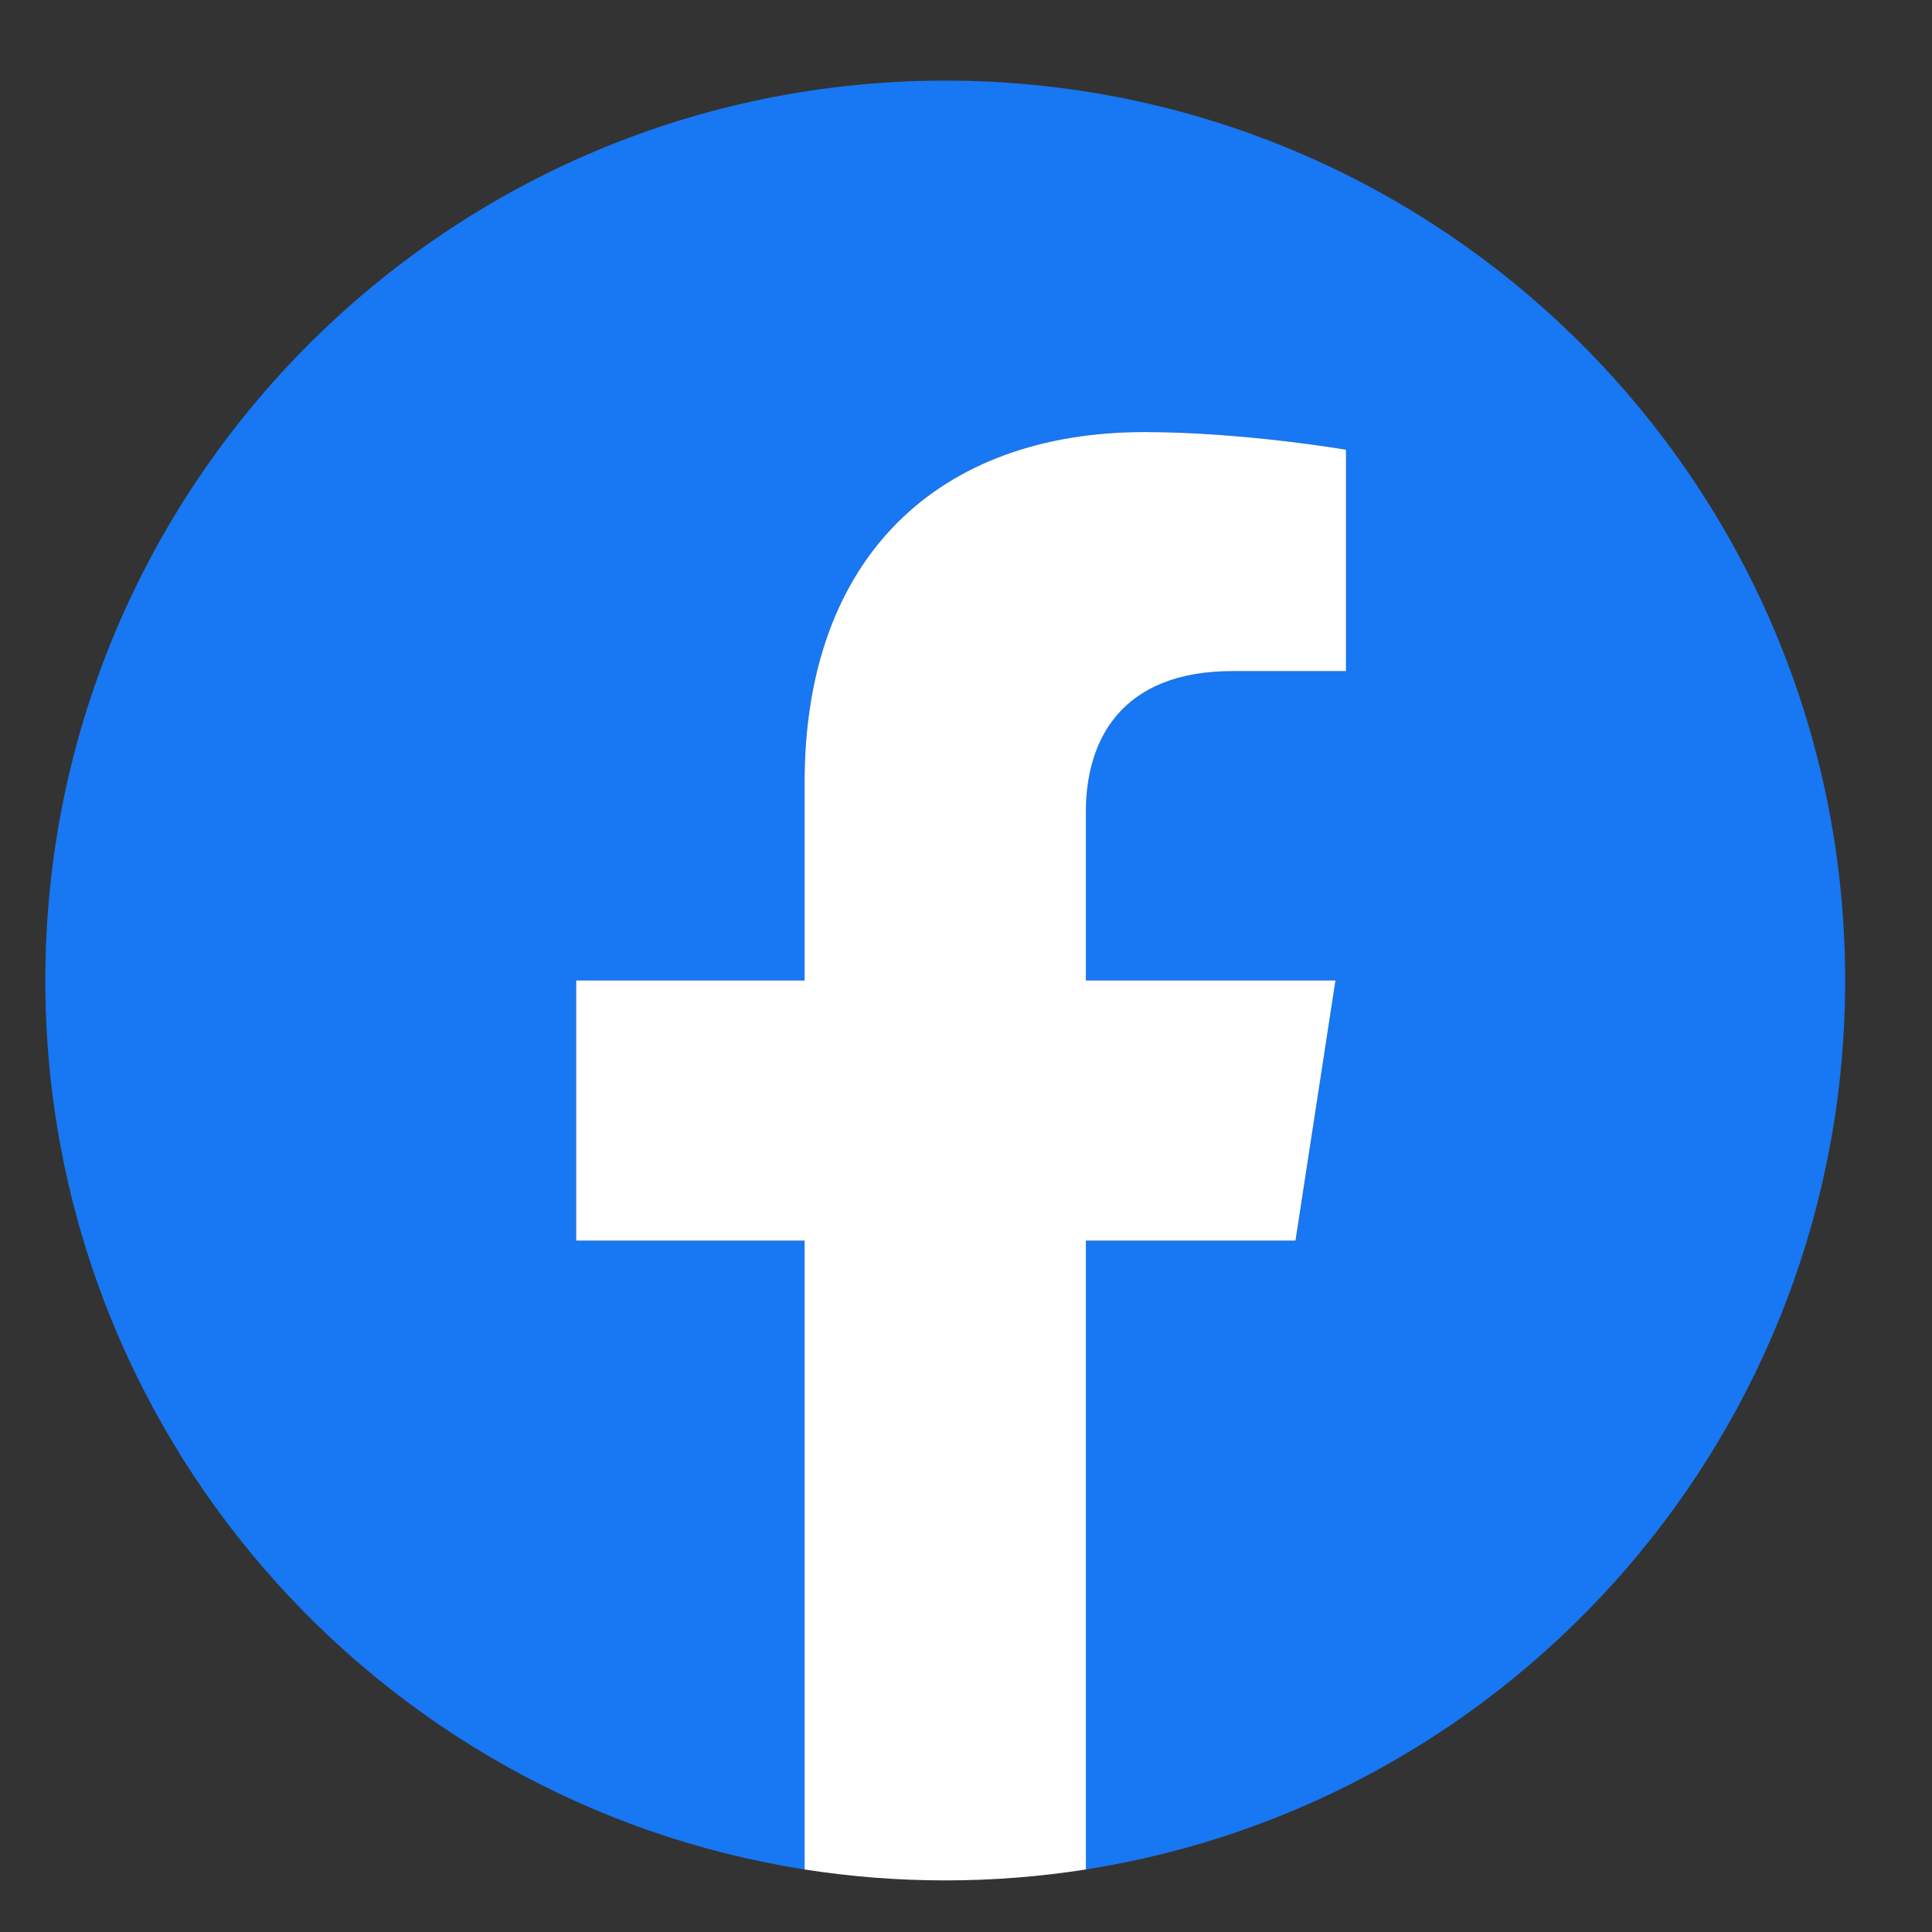 <svg width='22' height='22' viewBox='0 0 22 22' fill='none' xmlns='http://www.w3.org/2000/svg'><rect x="0" y="0" width="22" height="22" fill="#333333" stroke="none"/><g clip-path='url(#clip0_2034_490)'><path d='M21.011 11.165C21.011 5.505 16.423 0.918 10.763 0.918C5.104 0.918 0.516 5.505 0.516 11.165C0.516 16.28 4.263 20.519 9.162 21.288V14.127H6.56V11.165H9.162V8.907C9.162 6.339 10.692 4.92 13.033 4.92C14.153 4.92 15.326 5.121 15.326 5.121V7.642H14.034C12.761 7.642 12.364 8.432 12.364 9.244V11.165H15.206L14.752 14.127H12.364V21.288C17.263 20.519 21.011 16.28 21.011 11.165Z' fill='#1877F2'/><path d='M14.752 14.127L15.207 11.165H12.365V9.244C12.365 8.433 12.762 7.642 14.035 7.642H15.327V5.121C15.327 5.121 14.154 4.92 13.033 4.92C10.692 4.92 9.162 6.339 9.162 8.907V11.165H6.561V14.127H9.162V21.288C10.223 21.454 11.304 21.454 12.365 21.288V14.127H14.752Z' fill='white'/></g><defs><clipPath id='clip0_2034_490'><rect width='20.495' height='20.495' fill='white' transform='translate(0.516 0.918)'/></clipPath></defs></svg>